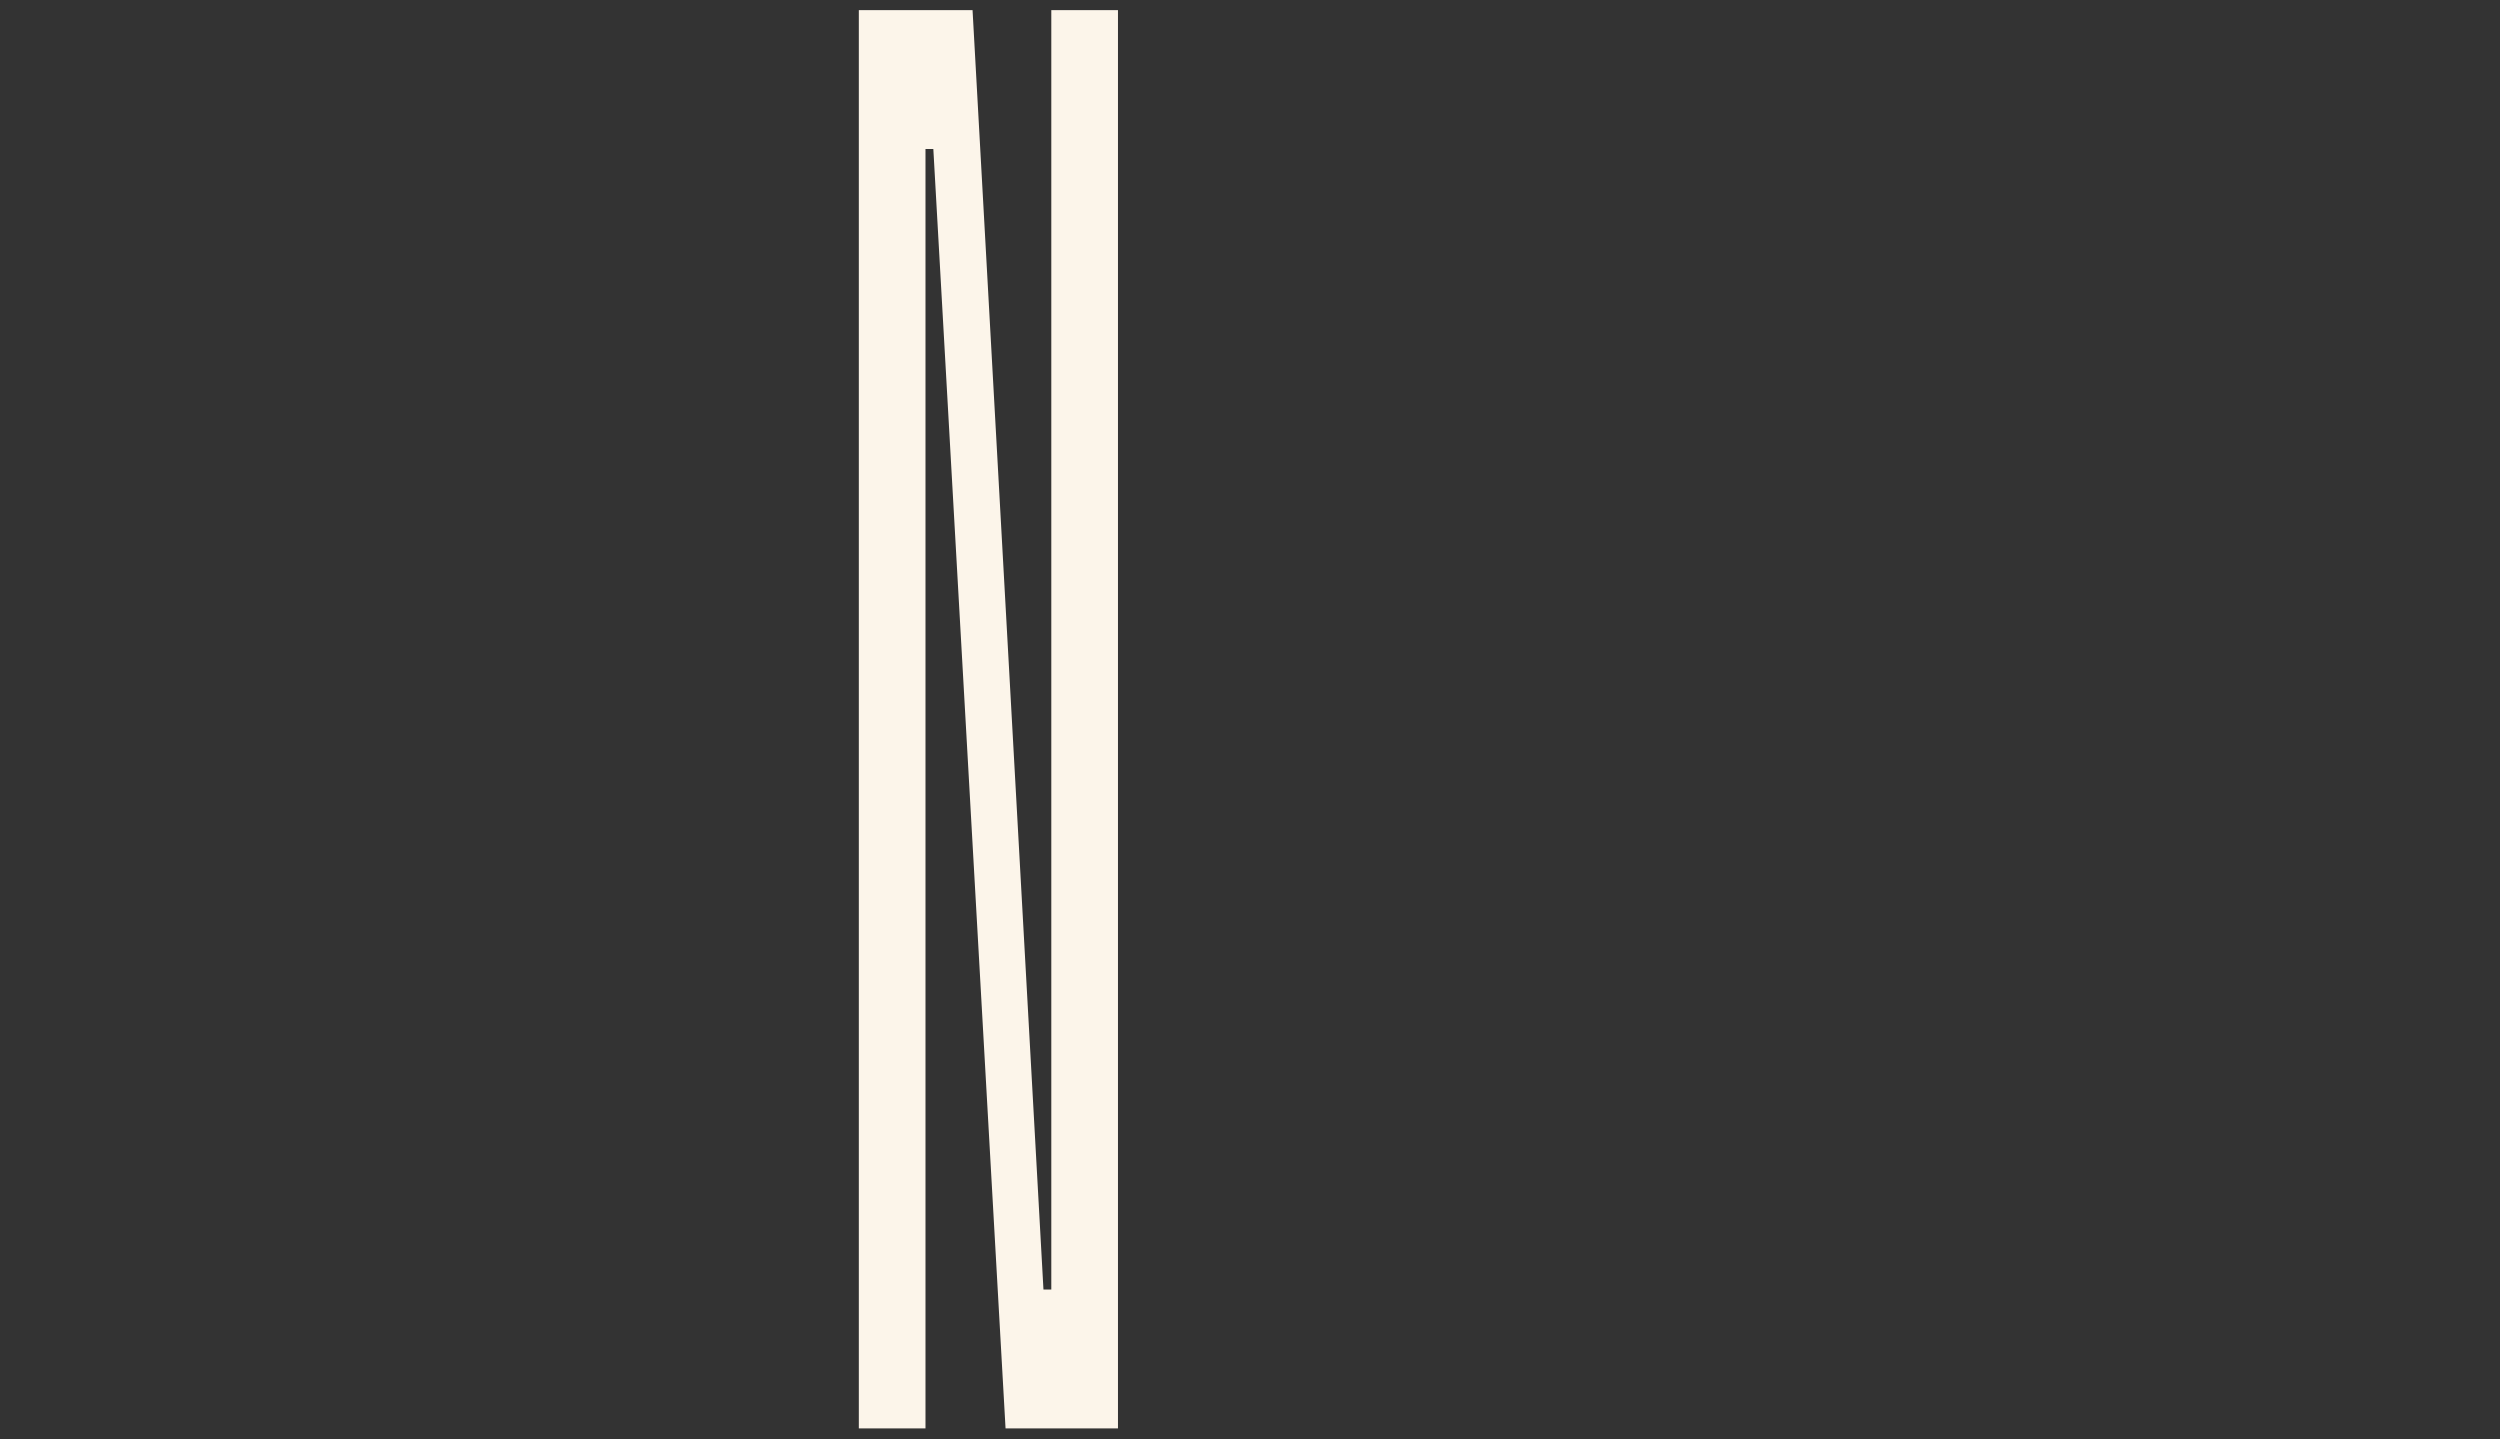 <?xml version="1.0" encoding="UTF-8"?>
<!-- Generator: Adobe Illustrator 26.3.1, SVG Export Plug-In . SVG Version: 6.00 Build 0)  -->
<svg xmlns="http://www.w3.org/2000/svg" xmlns:xlink="http://www.w3.org/1999/xlink" version="1.1" id="Calque_1" x="0px" y="0px" viewBox="0 0 765 440.4" style="enable-background:new 0 0 765 440.4;" xml:space="preserve">
<rect x="0" y="0" width="765" height="440.4" fill="#333333" stroke="none"/>
<style type="text/css">
	.st0{fill:#FCF5EA;}
	.st1{fill:none;}
</style>
<path id="Tracé_4958" class="st0" d="M342.1,437.1V3.1h-20.4v391.5h-2.4L297.6,3.1h-34.8v434h20.4V45.6h2.4l22.1,391.5H342.1z"></path>
<rect class="st1" width="765" height="440.4"></rect>
</svg>
